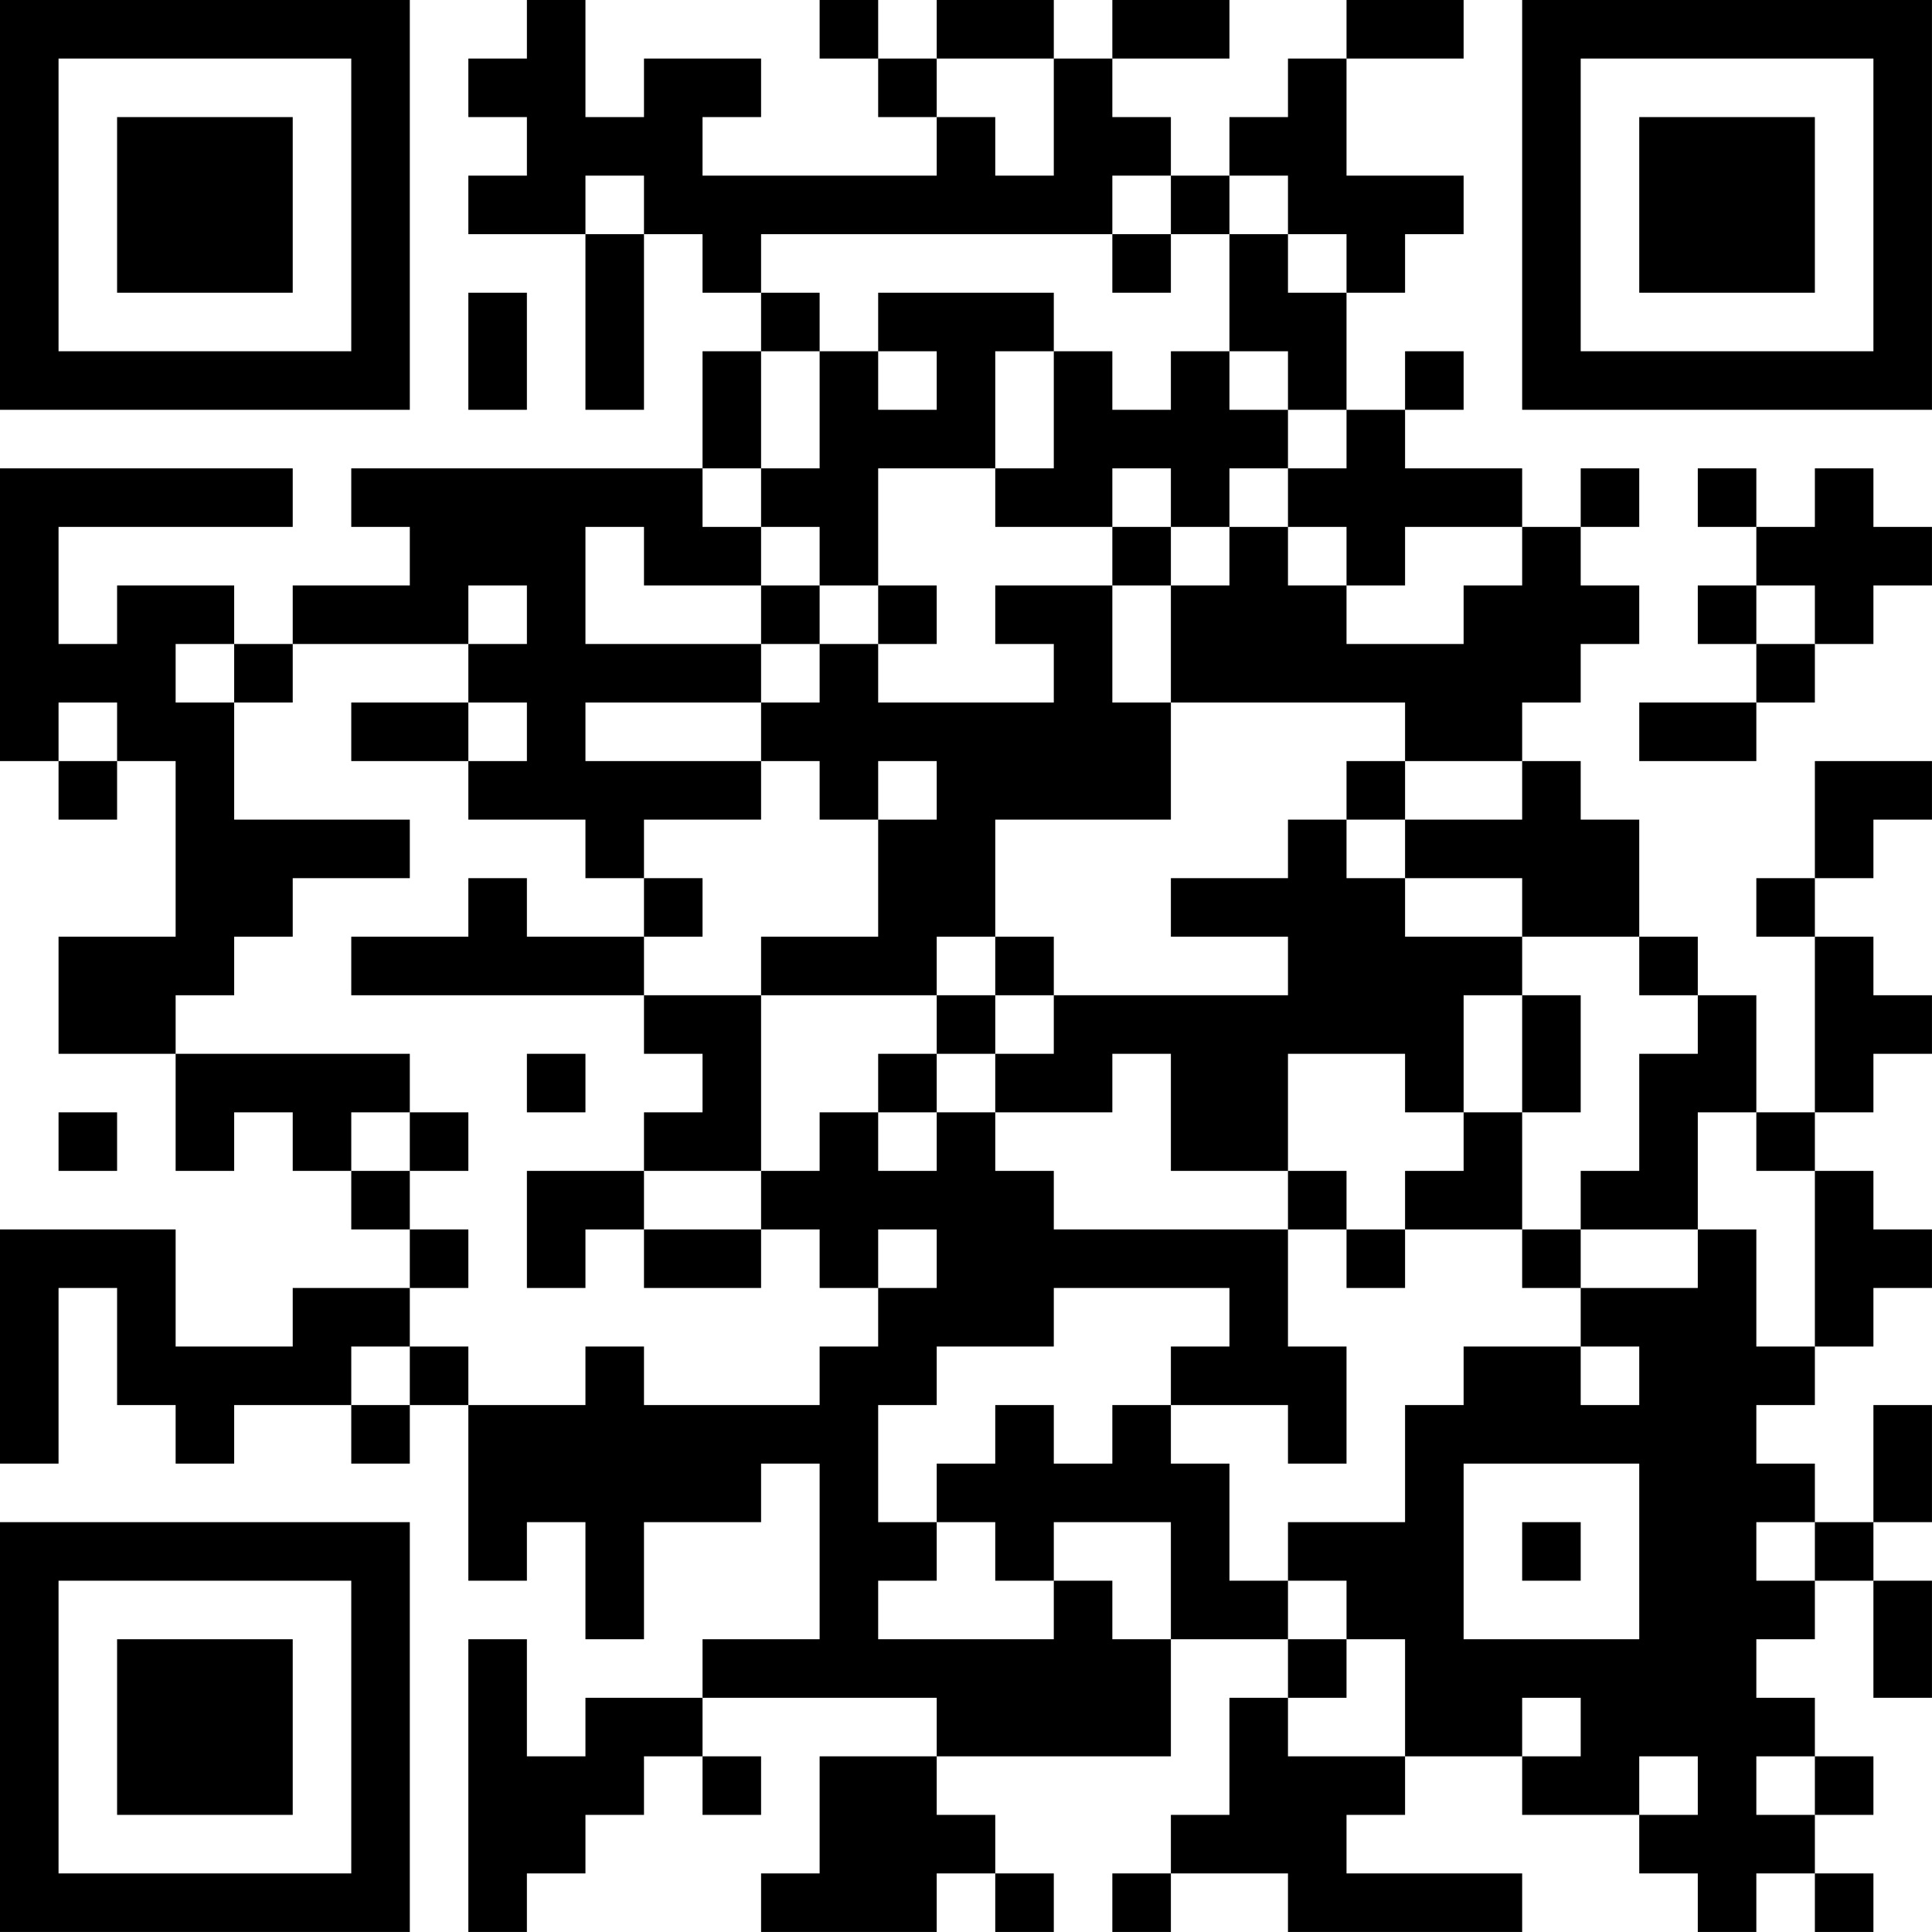 <?xml version="1.0" encoding="UTF-8"?>
<svg xmlns="http://www.w3.org/2000/svg" version="1.1" width="400" height="400" viewBox="0 0 400 400"><rect x="0" y="0" width="400" height="400" fill="#ffffff"/><g transform="scale(12.121)"><g transform="translate(0,0)"><path fill-rule="evenodd" d="M9 0L9 1L8 1L8 2L9 2L9 3L8 3L8 4L10 4L10 7L11 7L11 4L12 4L12 5L13 5L13 6L12 6L12 8L6 8L6 9L7 9L7 10L5 10L5 11L4 11L4 10L2 10L2 11L1 11L1 9L5 9L5 8L0 8L0 13L1 13L1 14L2 14L2 13L3 13L3 16L1 16L1 18L3 18L3 20L4 20L4 19L5 19L5 20L6 20L6 21L7 21L7 22L5 22L5 23L3 23L3 21L0 21L0 25L1 25L1 22L2 22L2 24L3 24L3 25L4 25L4 24L6 24L6 25L7 25L7 24L8 24L8 27L9 27L9 26L10 26L10 28L11 28L11 26L13 26L13 25L14 25L14 28L12 28L12 29L10 29L10 30L9 30L9 28L8 28L8 33L9 33L9 32L10 32L10 31L11 31L11 30L12 30L12 31L13 31L13 30L12 30L12 29L16 29L16 30L14 30L14 32L13 32L13 33L16 33L16 32L17 32L17 33L18 33L18 32L17 32L17 31L16 31L16 30L20 30L20 28L22 28L22 29L21 29L21 31L20 31L20 32L19 32L19 33L20 33L20 32L22 32L22 33L26 33L26 32L23 32L23 31L24 31L24 30L26 30L26 31L28 31L28 32L29 32L29 33L30 33L30 32L31 32L31 33L32 33L32 32L31 32L31 31L32 31L32 30L31 30L31 29L30 29L30 28L31 28L31 27L32 27L32 29L33 29L33 27L32 27L32 26L33 26L33 24L32 24L32 26L31 26L31 25L30 25L30 24L31 24L31 23L32 23L32 22L33 22L33 21L32 21L32 20L31 20L31 19L32 19L32 18L33 18L33 17L32 17L32 16L31 16L31 15L32 15L32 14L33 14L33 13L31 13L31 15L30 15L30 16L31 16L31 19L30 19L30 17L29 17L29 16L28 16L28 14L27 14L27 13L26 13L26 12L27 12L27 11L28 11L28 10L27 10L27 9L28 9L28 8L27 8L27 9L26 9L26 8L24 8L24 7L25 7L25 6L24 6L24 7L23 7L23 5L24 5L24 4L25 4L25 3L23 3L23 1L25 1L25 0L23 0L23 1L22 1L22 2L21 2L21 3L20 3L20 2L19 2L19 1L21 1L21 0L19 0L19 1L18 1L18 0L16 0L16 1L15 1L15 0L14 0L14 1L15 1L15 2L16 2L16 3L12 3L12 2L13 2L13 1L11 1L11 2L10 2L10 0ZM16 1L16 2L17 2L17 3L18 3L18 1ZM10 3L10 4L11 4L11 3ZM19 3L19 4L13 4L13 5L14 5L14 6L13 6L13 8L12 8L12 9L13 9L13 10L11 10L11 9L10 9L10 11L13 11L13 12L10 12L10 13L13 13L13 14L11 14L11 15L10 15L10 14L8 14L8 13L9 13L9 12L8 12L8 11L9 11L9 10L8 10L8 11L5 11L5 12L4 12L4 11L3 11L3 12L4 12L4 14L7 14L7 15L5 15L5 16L4 16L4 17L3 17L3 18L7 18L7 19L6 19L6 20L7 20L7 21L8 21L8 22L7 22L7 23L6 23L6 24L7 24L7 23L8 23L8 24L10 24L10 23L11 23L11 24L14 24L14 23L15 23L15 22L16 22L16 21L15 21L15 22L14 22L14 21L13 21L13 20L14 20L14 19L15 19L15 20L16 20L16 19L17 19L17 20L18 20L18 21L22 21L22 23L23 23L23 25L22 25L22 24L20 24L20 23L21 23L21 22L18 22L18 23L16 23L16 24L15 24L15 26L16 26L16 27L15 27L15 28L18 28L18 27L19 27L19 28L20 28L20 26L18 26L18 27L17 27L17 26L16 26L16 25L17 25L17 24L18 24L18 25L19 25L19 24L20 24L20 25L21 25L21 27L22 27L22 28L23 28L23 29L22 29L22 30L24 30L24 28L23 28L23 27L22 27L22 26L24 26L24 24L25 24L25 23L27 23L27 24L28 24L28 23L27 23L27 22L29 22L29 21L30 21L30 23L31 23L31 20L30 20L30 19L29 19L29 21L27 21L27 20L28 20L28 18L29 18L29 17L28 17L28 16L26 16L26 15L24 15L24 14L26 14L26 13L24 13L24 12L20 12L20 10L21 10L21 9L22 9L22 10L23 10L23 11L25 11L25 10L26 10L26 9L24 9L24 10L23 10L23 9L22 9L22 8L23 8L23 7L22 7L22 6L21 6L21 4L22 4L22 5L23 5L23 4L22 4L22 3L21 3L21 4L20 4L20 3ZM19 4L19 5L20 5L20 4ZM8 5L8 7L9 7L9 5ZM15 5L15 6L14 6L14 8L13 8L13 9L14 9L14 10L13 10L13 11L14 11L14 12L13 12L13 13L14 13L14 14L15 14L15 16L13 16L13 17L11 17L11 16L12 16L12 15L11 15L11 16L9 16L9 15L8 15L8 16L6 16L6 17L11 17L11 18L12 18L12 19L11 19L11 20L9 20L9 22L10 22L10 21L11 21L11 22L13 22L13 21L11 21L11 20L13 20L13 17L16 17L16 18L15 18L15 19L16 19L16 18L17 18L17 19L19 19L19 18L20 18L20 20L22 20L22 21L23 21L23 22L24 22L24 21L26 21L26 22L27 22L27 21L26 21L26 19L27 19L27 17L26 17L26 16L24 16L24 15L23 15L23 14L24 14L24 13L23 13L23 14L22 14L22 15L20 15L20 16L22 16L22 17L18 17L18 16L17 16L17 14L20 14L20 12L19 12L19 10L20 10L20 9L21 9L21 8L22 8L22 7L21 7L21 6L20 6L20 7L19 7L19 6L18 6L18 5ZM15 6L15 7L16 7L16 6ZM17 6L17 8L15 8L15 10L14 10L14 11L15 11L15 12L18 12L18 11L17 11L17 10L19 10L19 9L20 9L20 8L19 8L19 9L17 9L17 8L18 8L18 6ZM29 8L29 9L30 9L30 10L29 10L29 11L30 11L30 12L28 12L28 13L30 13L30 12L31 12L31 11L32 11L32 10L33 10L33 9L32 9L32 8L31 8L31 9L30 9L30 8ZM15 10L15 11L16 11L16 10ZM30 10L30 11L31 11L31 10ZM1 12L1 13L2 13L2 12ZM6 12L6 13L8 13L8 12ZM15 13L15 14L16 14L16 13ZM16 16L16 17L17 17L17 18L18 18L18 17L17 17L17 16ZM25 17L25 19L24 19L24 18L22 18L22 20L23 20L23 21L24 21L24 20L25 20L25 19L26 19L26 17ZM9 18L9 19L10 19L10 18ZM1 19L1 20L2 20L2 19ZM7 19L7 20L8 20L8 19ZM25 25L25 28L28 28L28 25ZM26 26L26 27L27 27L27 26ZM30 26L30 27L31 27L31 26ZM26 29L26 30L27 30L27 29ZM28 30L28 31L29 31L29 30ZM30 30L30 31L31 31L31 30ZM0 0L0 7L7 7L7 0ZM1 1L1 6L6 6L6 1ZM2 2L2 5L5 5L5 2ZM26 0L26 7L33 7L33 0ZM27 1L27 6L32 6L32 1ZM28 2L28 5L31 5L31 2ZM0 26L0 33L7 33L7 26ZM1 27L1 32L6 32L6 27ZM2 28L2 31L5 31L5 28Z" fill="#000000"/></g></g></svg>
